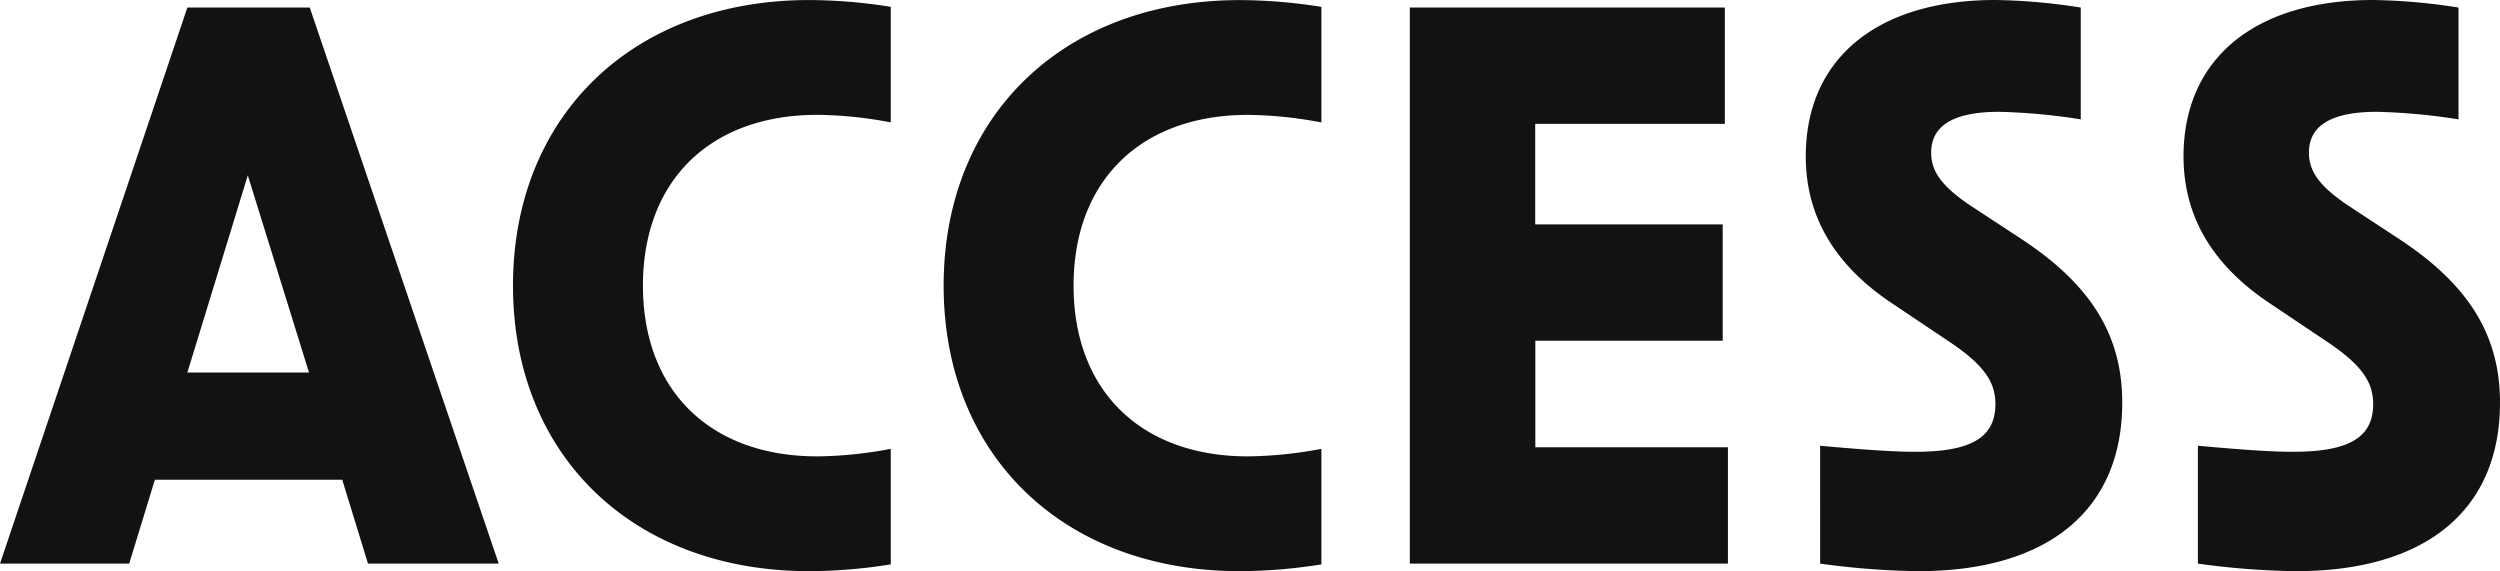 <svg xmlns="http://www.w3.org/2000/svg" width="168.759" height="38.556" viewBox="0 0 168.759 38.556">
  <path id="パス_702" data-name="パス 702" d="M.459,0H9.18l1.734-5.661H23.562L25.3,0h8.823L21.369-37.536H13.107ZM13.107-12.9l4.08-13.311L21.318-12.9ZM55.08.51A35.377,35.377,0,0,0,60.588.051v-7.8a27.61,27.61,0,0,1-4.947.51c-7.242,0-11.781-4.437-11.781-11.526S48.4-30.294,55.641-30.294a27.611,27.611,0,0,1,4.947.51v-7.8a35.377,35.377,0,0,0-5.508-.459c-11.883,0-19.992,7.8-19.992,19.278S43.2.51,55.08.51Zm29.07,0A35.377,35.377,0,0,0,89.658.051v-7.8a27.61,27.61,0,0,1-4.947.51c-7.242,0-11.781-4.437-11.781-11.526s4.539-11.526,11.781-11.526a27.611,27.611,0,0,1,4.947.51v-7.8a35.377,35.377,0,0,0-5.508-.459c-11.883,0-19.992,7.8-19.992,19.278S72.267.51,84.15.51ZM95.625,0H117.1V-7.854h-13v-7.191h12.648V-22.9H104.091v-6.783h12.8v-7.854H95.625Zm34.323.51c8.772,0,13.77-4.131,13.77-11.373,0-4.539-2.091-7.956-6.834-11.067l-3.264-2.142c-2.091-1.377-2.8-2.4-2.8-3.672q0-2.754,4.59-2.754a40.822,40.822,0,0,1,5.508.51v-7.548a40.136,40.136,0,0,0-5.763-.51c-8.007,0-12.8,3.978-12.8,10.557,0,4.029,1.938,7.293,5.712,9.843l3.876,2.6c2.55,1.683,3.213,2.856,3.213,4.284,0,2.244-1.632,3.213-5.406,3.213-1.275,0-3.06-.1-6.426-.408V0A52.387,52.387,0,0,0,129.948.51Zm25.5,0c8.772,0,13.77-4.131,13.77-11.373,0-4.539-2.091-7.956-6.834-11.067l-3.264-2.142c-2.091-1.377-2.8-2.4-2.8-3.672q0-2.754,4.59-2.754a40.822,40.822,0,0,1,5.508.51v-7.548a40.137,40.137,0,0,0-5.763-.51c-8.007,0-12.8,3.978-12.8,10.557,0,4.029,1.938,7.293,5.712,9.843l3.876,2.6c2.55,1.683,3.213,2.856,3.213,4.284,0,2.244-1.632,3.213-5.406,3.213-1.275,0-3.06-.1-6.426-.408V0A52.386,52.386,0,0,0,155.448.51Z" transform="translate(-0.459 38.046)" fill="#121212"/>
</svg>
